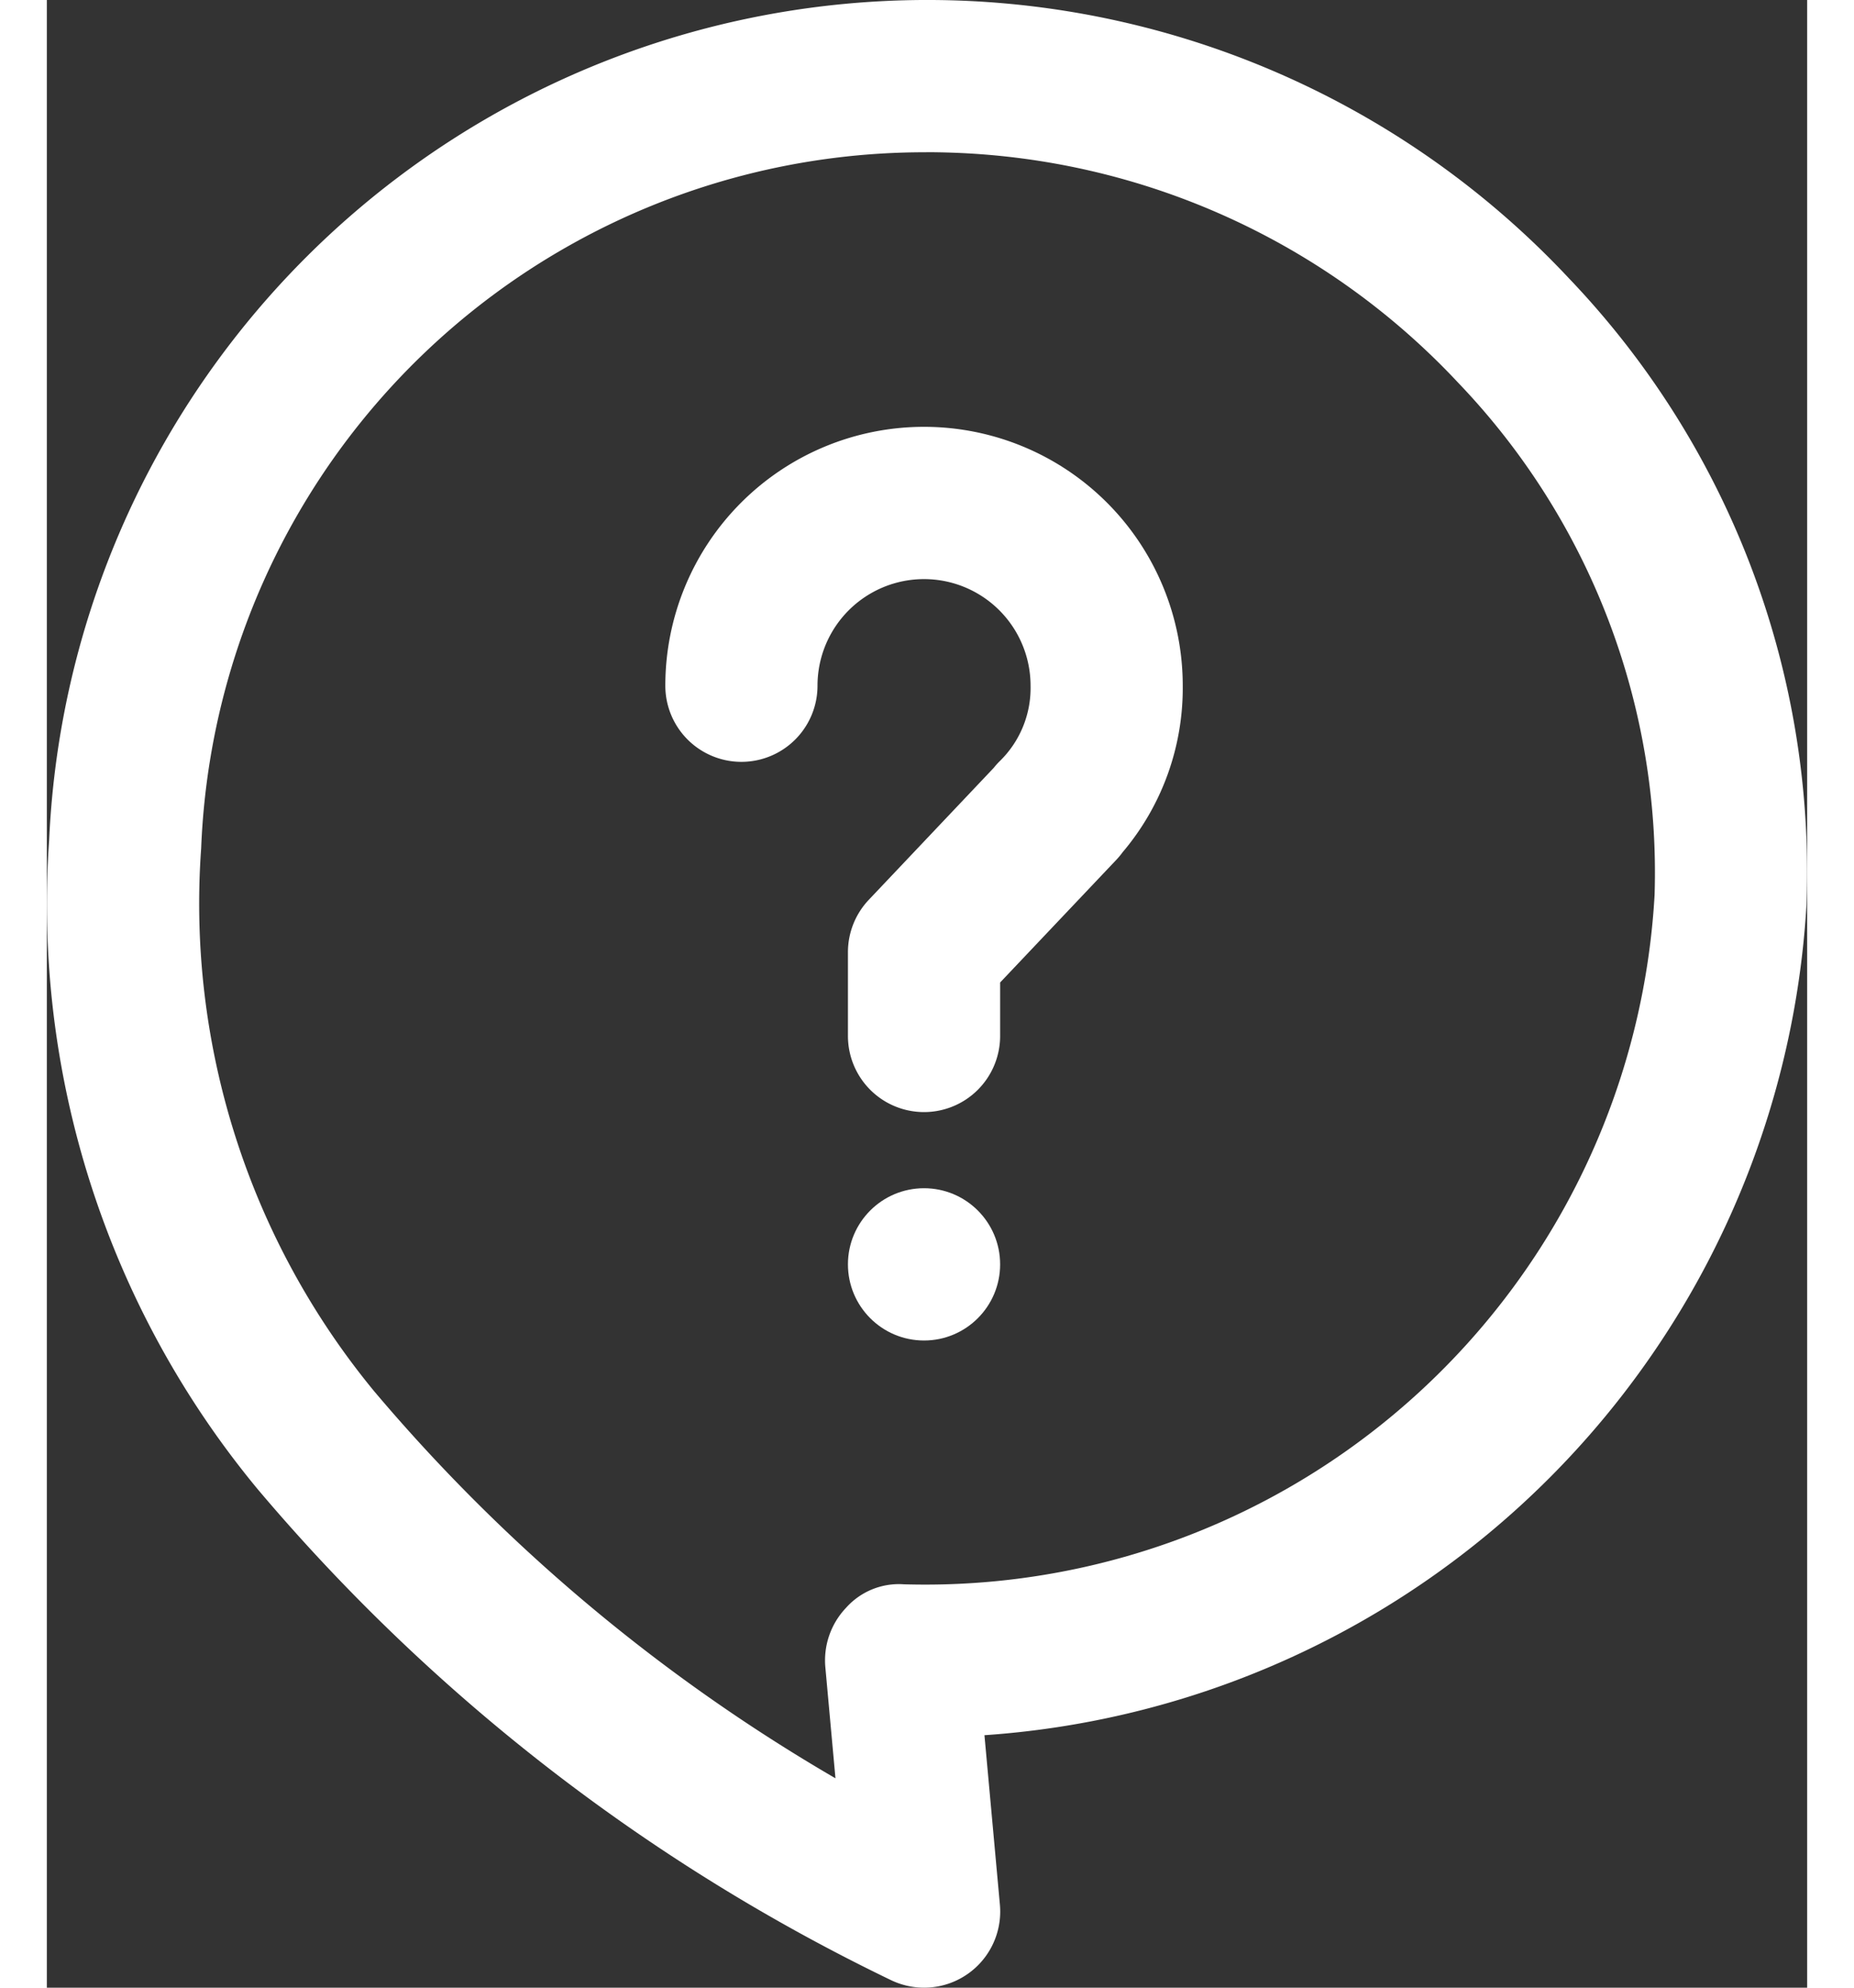 <svg id="レイヤー_1" data-name="レイヤー 1" xmlns="http://www.w3.org/2000/svg" viewBox="0 0 23.134 26.106" width="14" height="15"><rect x="0" y="0" width="23.134" height="26.106" fill="#333333" stroke="none"/><defs><style>.cls-1{fill:#fff;}</style></defs><path class="cls-1" d="M11.528,14.606a1,1,0,0,1-1-1v-1.1a1,1,0,0,1,.274-.688l1.642-1.733a.958.958,0,0,1,.077-.086,1.341,1.341,0,0,0,.407-.993,1.4,1.4,0,0,0-2.8,0,1,1,0,1,1-2,0,3.4,3.4,0,0,1,6.8,0,3.333,3.333,0,0,1-.79,2.187,1.027,1.027,0,0,1-.084.101L12.528,12.904v.702A1,1,0,0,1,11.528,14.606Z"/><circle class="cls-1" cx="11.528" cy="16.606" r="1"/><path class="cls-1" d="M11.528,26.106a1.006,1.006,0,0,1-.436-.1A25.231,25.231,0,0,1,2.764,19.551,12.046,12.046,0,0,1,.03,11.034,11.553,11.553,0,0,1,20.006,3.658a11.287,11.287,0,0,1,3.121,8.184l-.001.034A11.616,11.616,0,0,1,12.322,22.79l.203,2.225a1,1,0,0,1-.996,1.091Zm.03-24.106a9.515,9.515,0,0,0-9.53,9.141A10.07,10.07,0,0,0,4.302,18.273a23.183,23.183,0,0,0,6.062,5.083l-.133-1.459a1.002,1.002,0,0,1,.27-.778.931.931,0,0,1,.762-.311,9.601,9.601,0,0,0,9.866-9.053A9.298,9.298,0,0,0,18.55,5.029a9.553,9.553,0,0,0-6.657-3.024C11.781,2.001,11.669,1.999,11.558,1.999Zm10.57,9.807h0Z"/></svg>